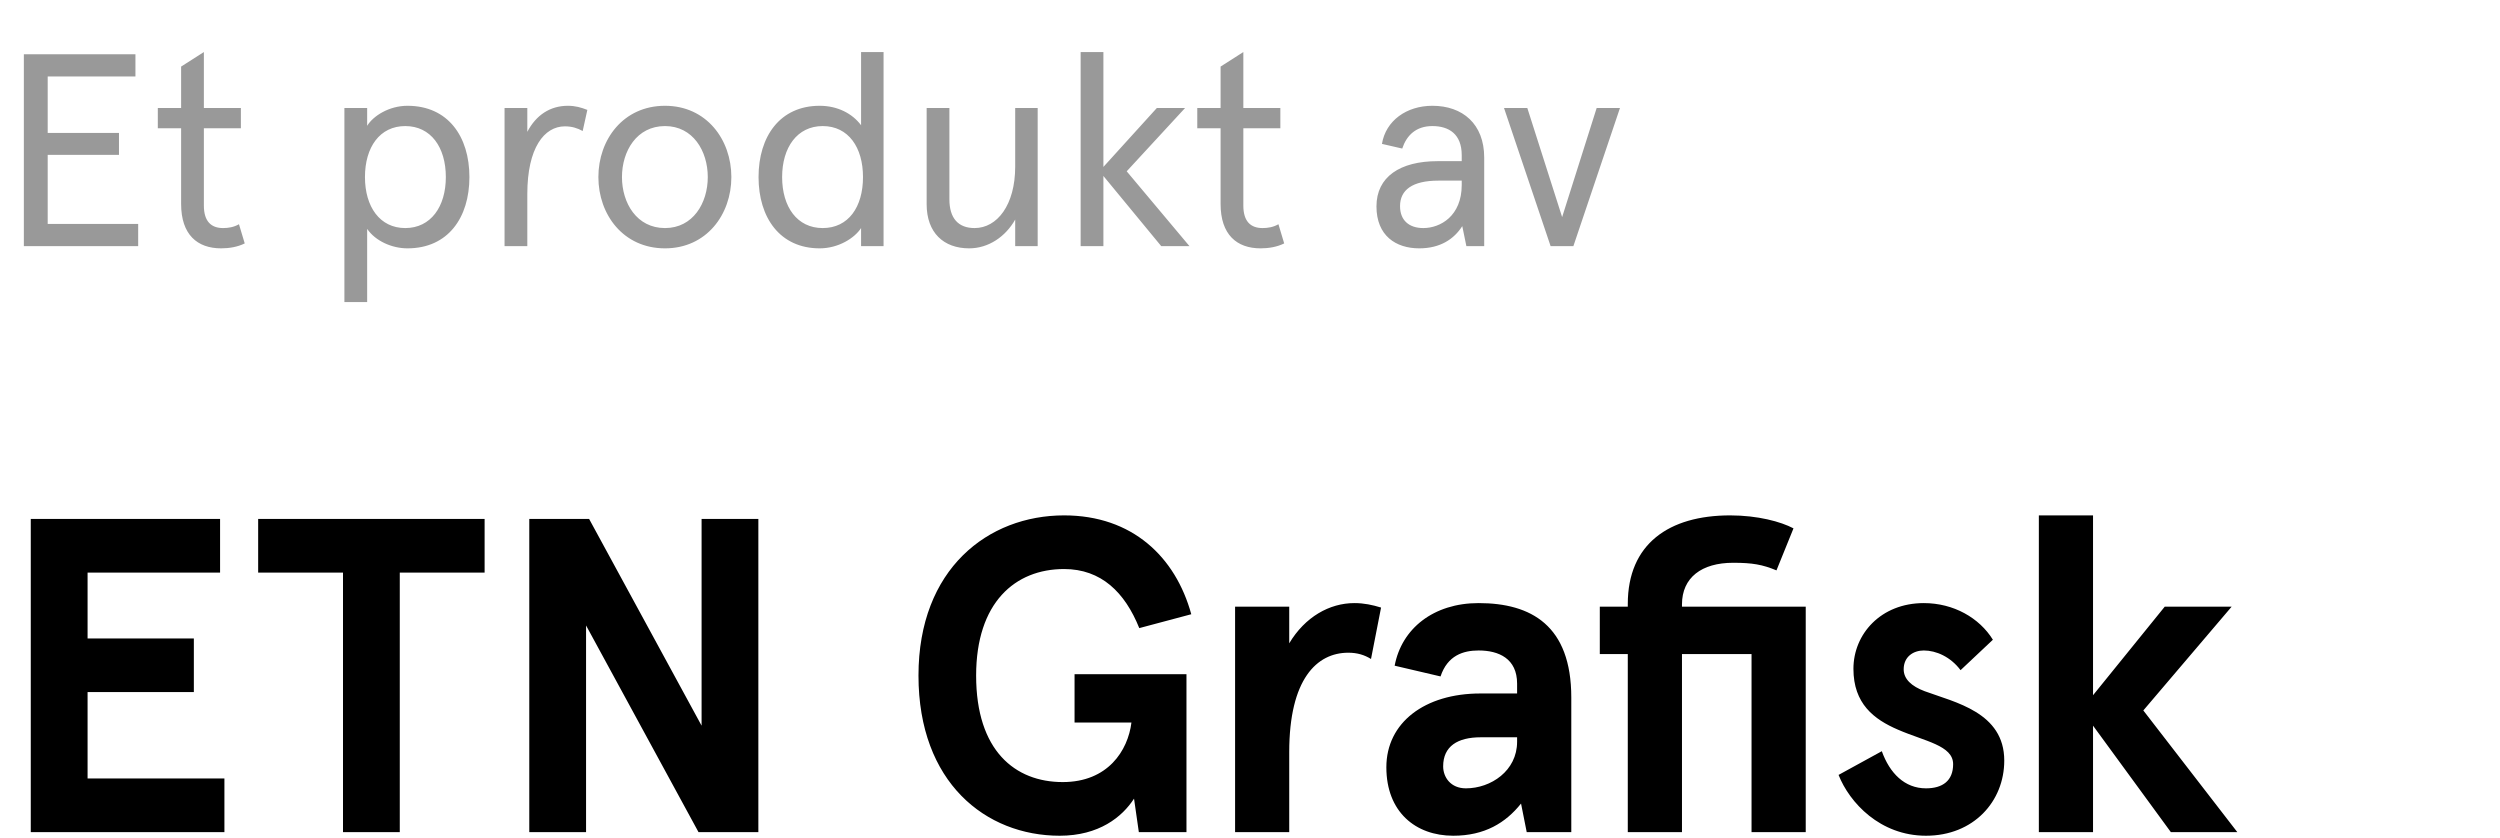 <svg width="325" height="109" viewBox="0 0 325 109" fill="none" xmlns="http://www.w3.org/2000/svg">
<path fill-rule="evenodd" clip-rule="evenodd" d="M197.223 96.429C197.223 100.21 193.813 102.484 190.568 102.484C188.578 102.484 187.611 101.03 187.611 99.629C187.611 97.011 189.487 95.847 192.505 95.847H197.223V96.429ZM192.221 78.402C186.36 78.402 182.215 81.712 181.305 86.54L187.27 87.936C188.179 85.202 190.226 84.562 192.221 84.562C194.836 84.562 197.223 85.609 197.223 88.872V90.152H192.448C185.224 90.152 180.226 93.928 180.226 99.745C180.226 105.562 184.034 108.645 188.918 108.645C193.017 108.645 195.745 106.958 197.735 104.462L198.474 108.18H204.268V90.675C204.268 81.305 199.042 78.402 192.221 78.402V78.402ZM11.385 89.972H25.2V82.997H11.385V74.441H28.61V67.465H4V108.18H29.174V101.204H11.385V89.972ZM33.561 74.441H44.59V108.18H51.971V74.441H62.999V67.465H33.561V74.441ZM91.206 94.335L76.586 67.465H68.807V108.18H76.188V81.31L90.808 108.18H98.586V67.465H91.206V94.335ZM138.328 73.975C143.16 73.975 146.23 77 148.106 81.654L154.866 79.851C152.82 72.405 147.201 67 138.328 67C128.489 67 119.402 73.917 119.402 87.825C119.402 101.728 128.147 108.645 137.76 108.645C142.876 108.645 145.889 106.202 147.424 103.822L148.049 108.18H154.241V87.65H139.692V93.928H147.087C146.632 97.592 144.013 101.669 138.157 101.669C131.956 101.669 126.897 97.592 126.897 87.825C126.897 78.338 131.956 73.975 138.328 73.975V73.975ZM167.6 83.631V78.866H160.561V108.18H167.6V97.767C167.6 88.285 171.182 84.853 175.275 84.853C176.468 84.853 177.378 85.144 178.231 85.668L179.538 78.983C178.401 78.634 177.321 78.402 176.071 78.402C172.83 78.402 169.647 80.205 167.6 83.631V83.631ZM218.657 78.576C218.657 75.081 221.215 73.161 225.313 73.161C227.814 73.161 229.121 73.394 230.941 74.15L233.153 68.687C231.51 67.814 228.496 67 224.915 67C216.951 67 211.612 70.718 211.612 78.518V78.866H207.974V85.028H211.612V108.18H218.657V85.028H227.7V108.18H234.745V78.866H218.657V78.576ZM250.207 89.856C248.502 89.216 247.479 88.285 247.479 87.006C247.479 85.377 248.73 84.562 250.094 84.562C251.69 84.562 253.566 85.377 254.874 87.122L259.076 83.166C257.319 80.321 253.964 78.402 250.094 78.402C244.523 78.402 240.946 82.41 240.946 86.948C240.946 91.485 243.618 93.52 246.74 94.859C250.207 96.371 253.907 96.899 253.907 99.342C253.907 101.495 252.543 102.484 250.378 102.484C247.593 102.484 245.66 100.506 244.636 97.656L239.013 100.739C240.434 104.345 244.414 108.645 250.378 108.645C256.579 108.645 260.554 104.171 260.554 98.877C260.554 92.59 254.135 91.311 250.207 89.856V89.856ZM278.632 92.358L290.115 78.866H281.417L272.094 90.379V67H265.05V108.18H272.094V94.335L282.213 108.18H290.854L278.632 92.358Z" fill="black"/>
<path d="M3.101 32H17.963V29.113H6.201V20.132H15.468V17.28H6.201V9.938H17.607V7.052H3.101V32ZM28.749 32.285C29.782 32.285 30.887 32.107 31.814 31.644L31.066 29.149C30.388 29.541 29.675 29.648 28.998 29.648C27.466 29.648 26.503 28.792 26.503 26.725V16.674H31.315V14.037H26.503V6.766L23.545 8.655V14.037H20.516V16.674H23.545V26.511C23.545 30.503 25.648 32.285 28.749 32.285ZM44.772 39.271H47.73V29.755C48.799 31.323 50.938 32.285 52.969 32.285C58.244 32.285 61.024 28.293 61.024 23.019C61.024 17.744 58.244 13.752 52.969 13.752C50.581 13.752 48.514 15.071 47.73 16.354V14.037H44.772V39.271ZM52.684 29.648C49.369 29.648 47.445 26.868 47.445 23.019C47.445 19.134 49.369 16.389 52.684 16.389C55.999 16.389 57.959 19.134 57.959 23.019C57.959 26.868 55.999 29.648 52.684 29.648ZM65.592 32H68.55V25.228C68.55 19.205 70.76 16.425 73.433 16.425C74.324 16.425 75.037 16.639 75.749 17.031L76.355 14.287C75.535 13.966 74.787 13.752 73.825 13.752C71.508 13.752 69.69 14.964 68.55 17.138V14.037H65.592V32ZM86.451 32.285C91.833 32.285 95.076 27.901 95.076 23.019C95.076 18.136 91.833 13.752 86.451 13.752C81.034 13.752 77.79 18.136 77.79 23.019C77.79 27.901 81.034 32.285 86.451 32.285ZM86.451 29.648C82.78 29.648 80.856 26.404 80.856 23.019C80.856 19.633 82.78 16.389 86.451 16.389C90.087 16.389 92.011 19.633 92.011 23.019C92.011 26.404 90.087 29.648 86.451 29.648ZM106.558 32.285C108.982 32.285 111.085 30.966 111.94 29.648V32H114.863V6.766H111.94V16.282C110.8 14.75 108.875 13.752 106.558 13.752C101.39 13.752 98.611 17.744 98.611 23.019C98.611 28.293 101.39 32.285 106.558 32.285ZM106.95 29.648C103.636 29.648 101.676 26.903 101.676 23.019C101.676 19.169 103.636 16.389 106.95 16.389C110.301 16.389 112.19 19.169 112.19 23.019C112.19 26.903 110.301 29.648 106.95 29.648ZM125.988 32.285C128.519 32.285 130.729 30.753 131.976 28.543V32H134.898V14.037H131.976V21.664C131.976 26.654 129.624 29.648 126.701 29.648C124.563 29.648 123.422 28.365 123.422 25.905V14.037H120.464V26.547C120.464 30.254 122.674 32.285 125.988 32.285ZM140.483 32H143.442V22.876L150.962 32H154.633L146.471 22.27L154.063 14.037H150.392L143.442 21.7V6.766H140.483V32ZM163.879 32.285C164.913 32.285 166.018 32.107 166.944 31.644L166.196 29.149C165.519 29.541 164.806 29.648 164.129 29.648C162.596 29.648 161.634 28.792 161.634 26.725V16.674H166.445V14.037H161.634V6.766L158.676 8.655V14.037H155.646V16.674H158.676V26.511C158.676 30.503 160.779 32.285 163.879 32.285ZM184.5 32.285C187.244 32.285 189.026 31.073 190.095 29.398L190.63 32H192.947V20.488C192.947 16.104 190.131 13.752 186.211 13.752C182.86 13.752 180.152 15.677 179.653 18.706L182.29 19.312C182.86 17.601 184.072 16.389 186.211 16.389C188.349 16.389 190.024 17.423 190.024 20.167V20.951H186.888C182.005 20.951 178.94 22.983 178.94 26.832C178.94 30.646 181.47 32.285 184.5 32.285ZM185.034 29.648C183.181 29.648 182.005 28.65 182.005 26.797C182.005 24.694 183.609 23.482 186.995 23.482H190.024V24.052C190.024 28.079 187.244 29.648 185.034 29.648ZM201.58 32H204.538L210.597 14.037H207.567L203.077 28.222L198.55 14.037H195.521L201.58 32Z" fill="#999999"/>
</svg>
